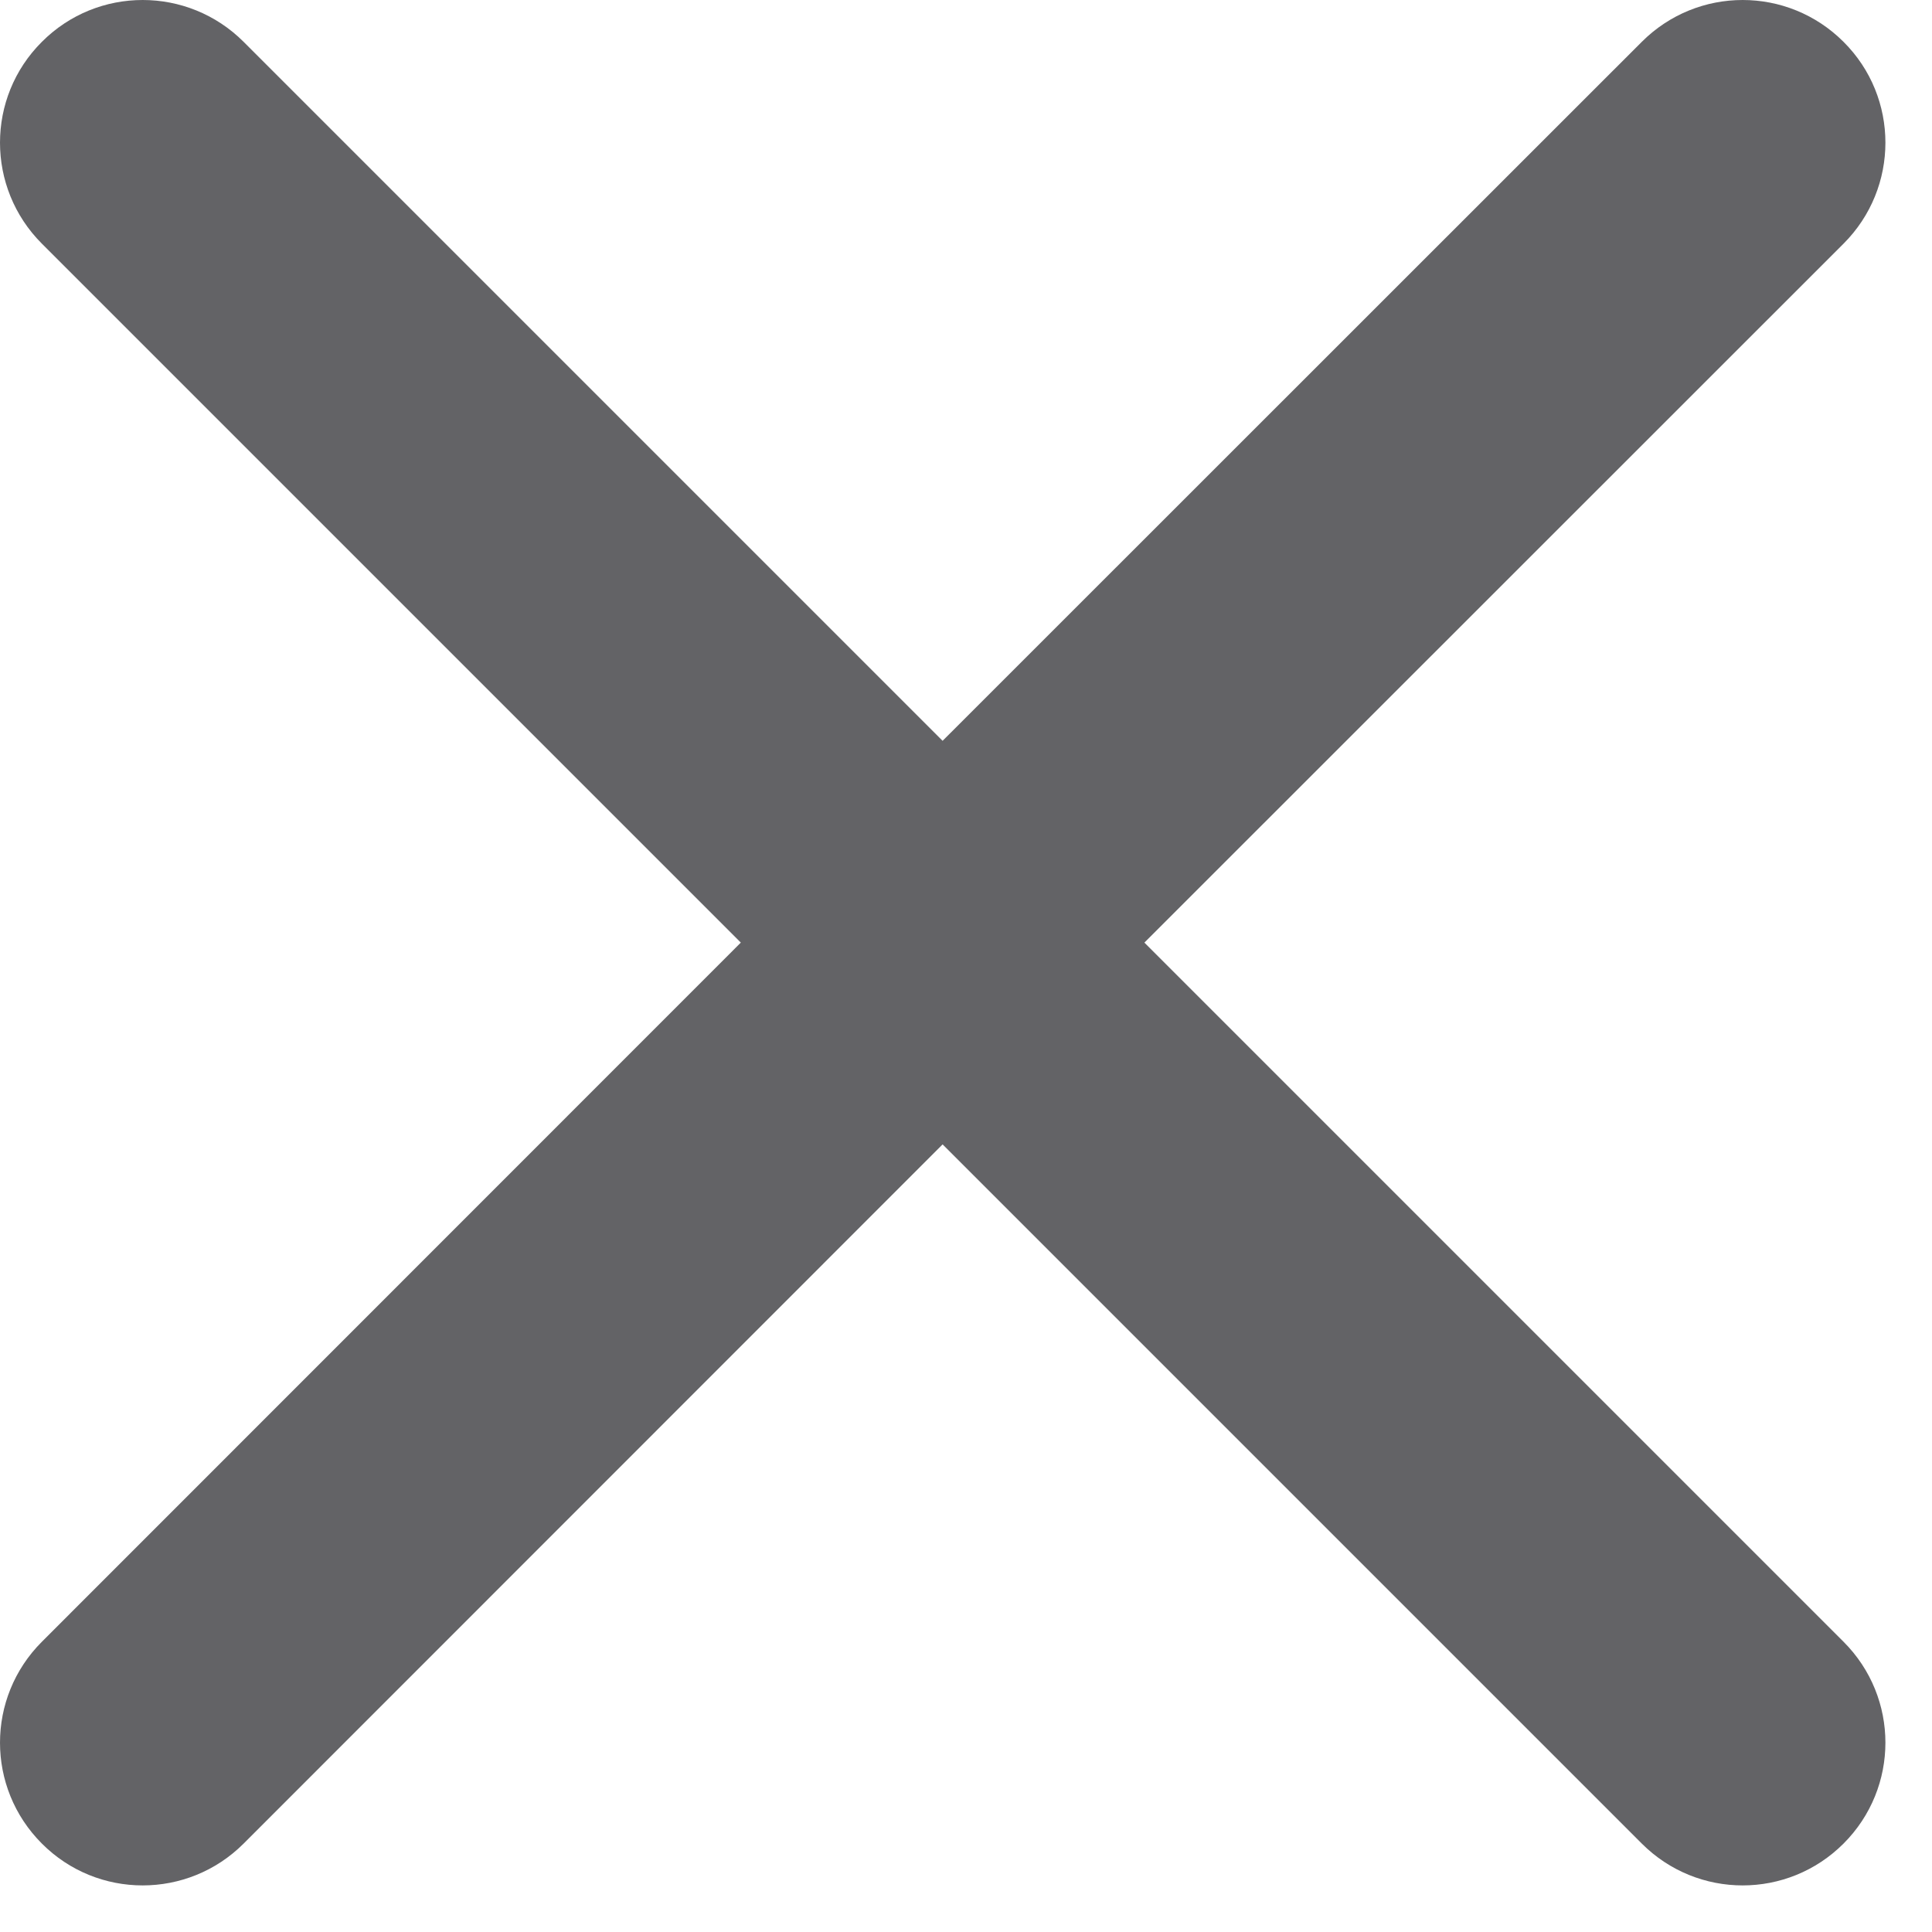 <svg width="9" height="9" viewBox="0 0 9 9" fill="none" xmlns="http://www.w3.org/2000/svg">
<path d="M8.588 1.135C8.848 0.875 8.848 0.454 8.588 0.195C8.328 -0.065 7.908 -0.065 7.648 0.195L4.391 3.451L1.135 0.195C0.875 -0.065 0.454 -0.065 0.195 0.195C-0.065 0.454 -0.065 0.875 0.195 1.135L3.451 4.391L0.195 7.648C-0.065 7.908 -0.065 8.328 0.195 8.588C0.454 8.848 0.875 8.848 1.135 8.588L4.391 5.331L7.648 8.588C7.908 8.848 8.328 8.848 8.588 8.588C8.848 8.328 8.848 7.908 8.588 7.648L5.331 4.391L8.588 1.135Z" fill="#636366"/>
</svg>
